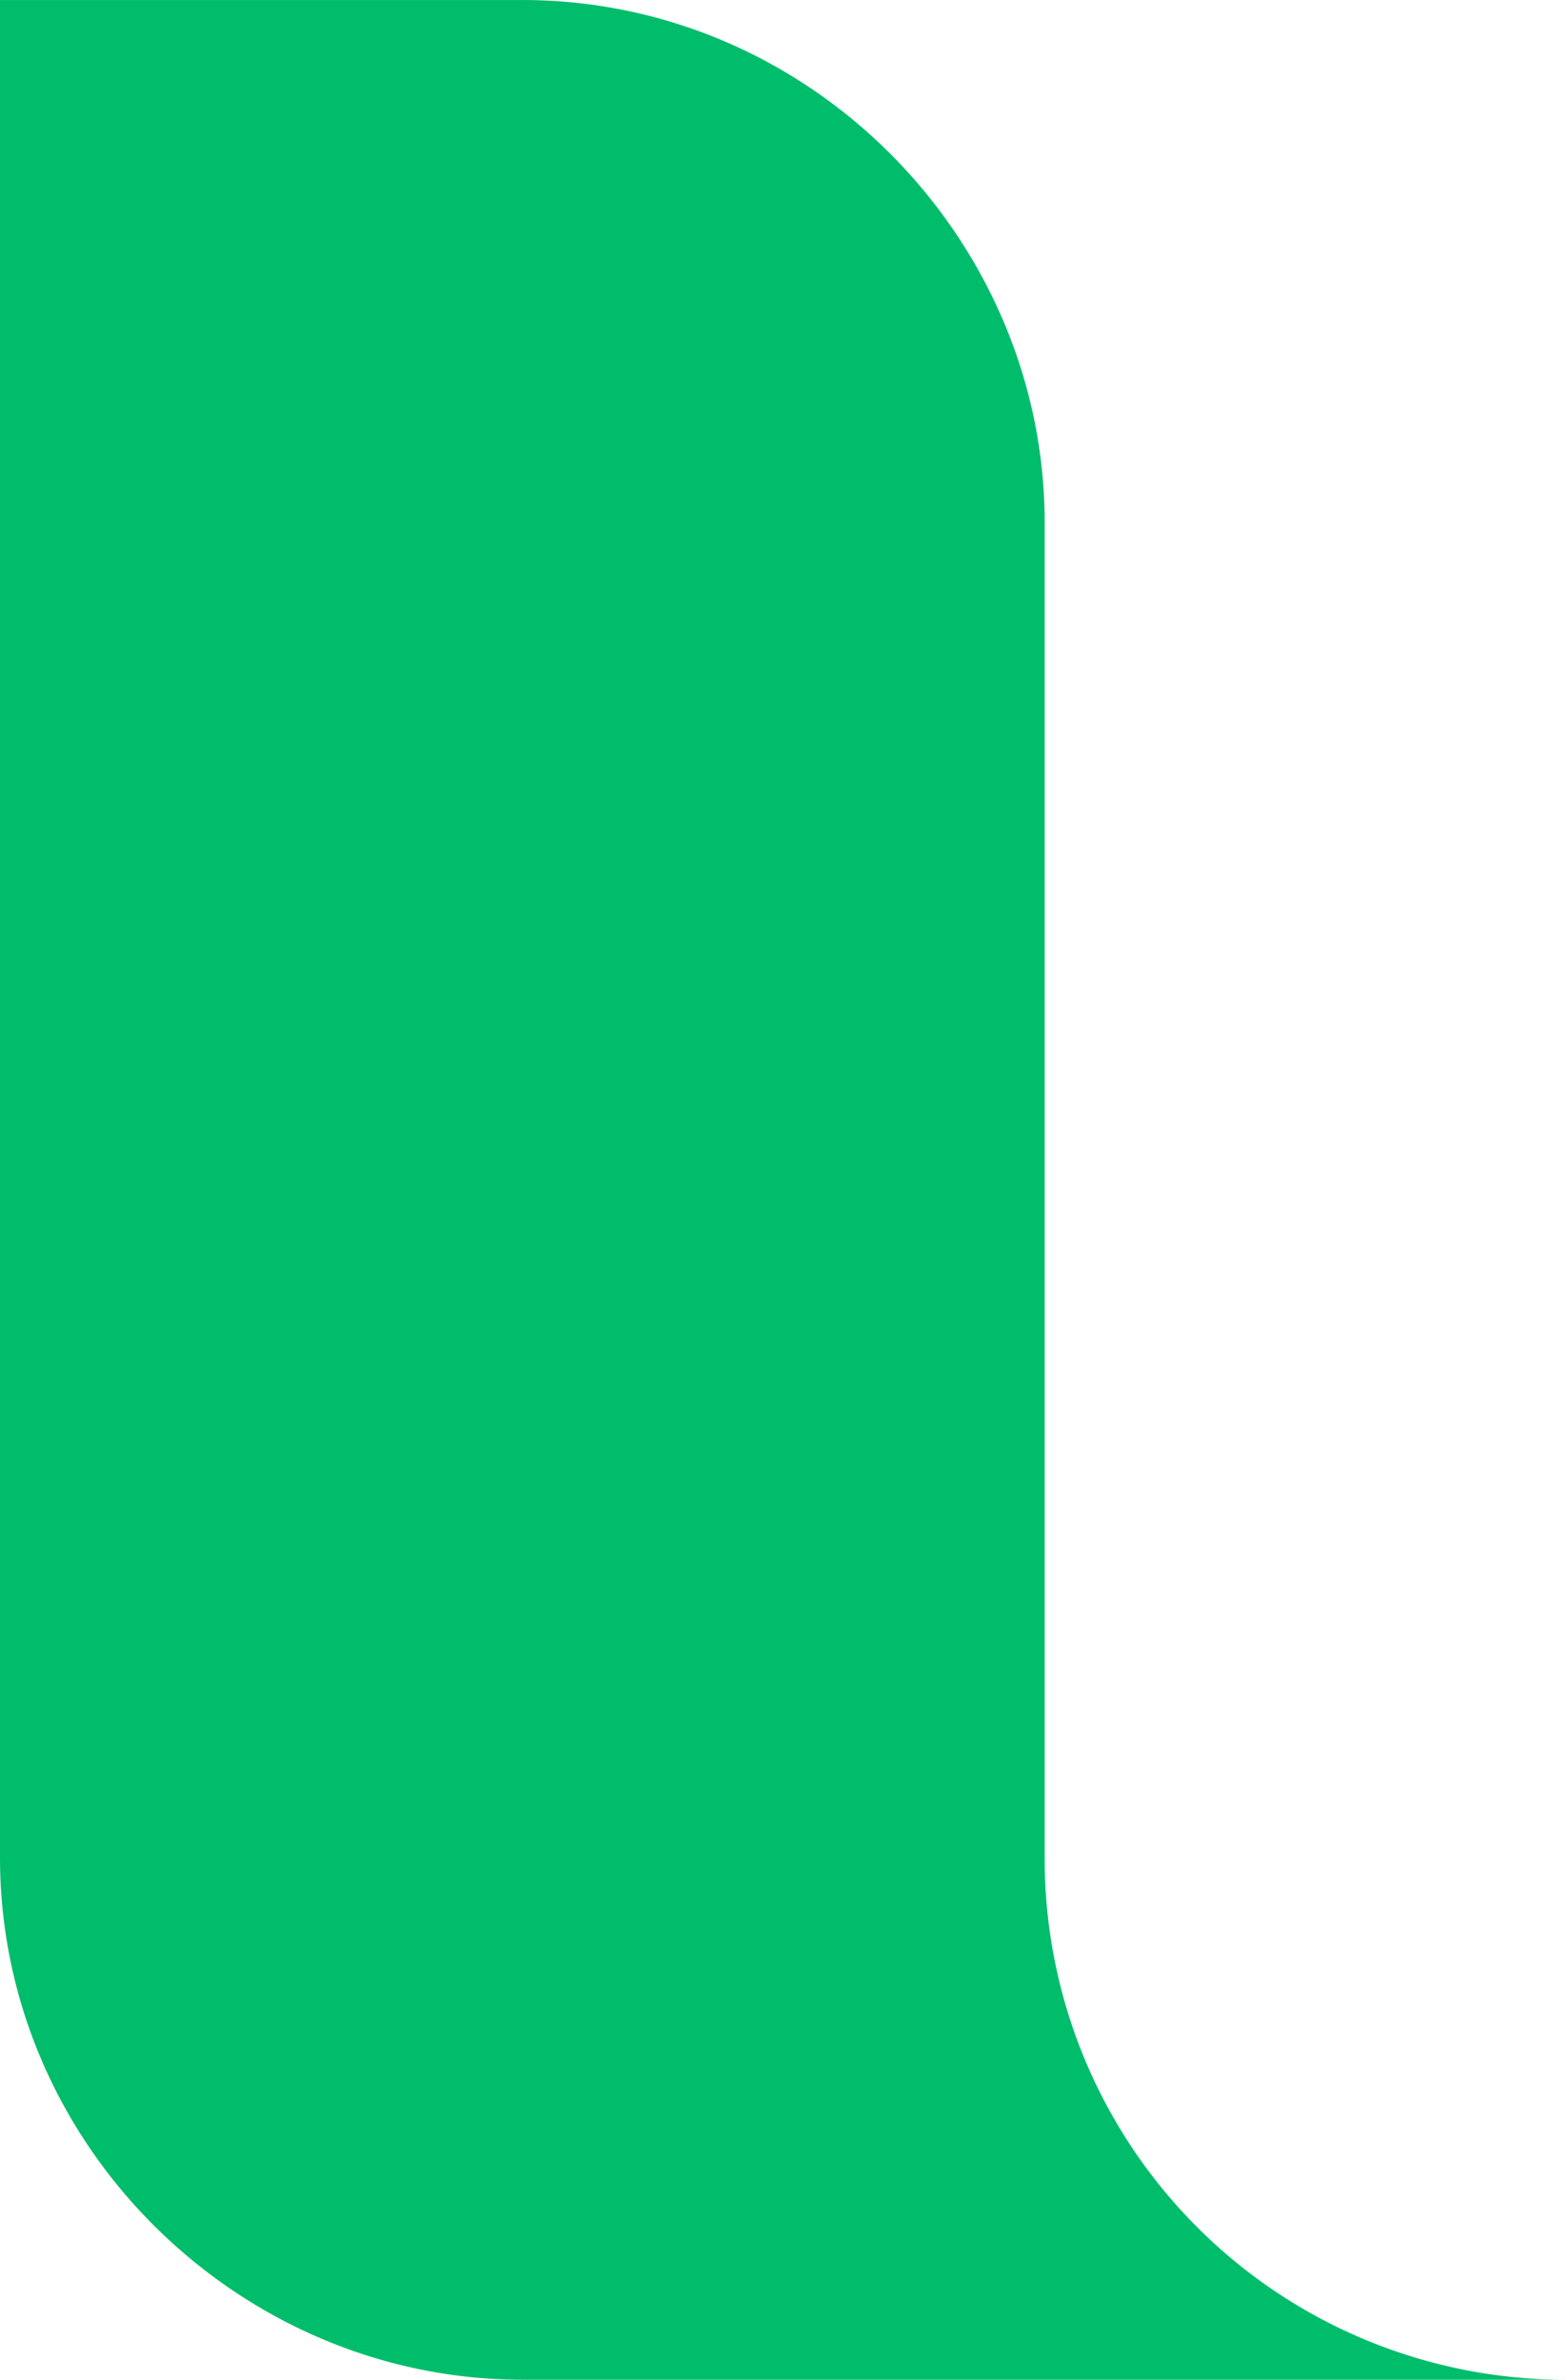 <svg xmlns="http://www.w3.org/2000/svg" width="218.78" height="332.158" viewBox="0 0 218.78 332.158"><path data-name="Tracciato 226" d="M0 .003h72.927c40.452 0 72.927 33.614 72.927 72.927v186.3a72.7 72.7 0 0072.926 72.928H72.927C33.614 332.158 0 299.683 0 259.231z" fill="#00bd6b"/></svg>